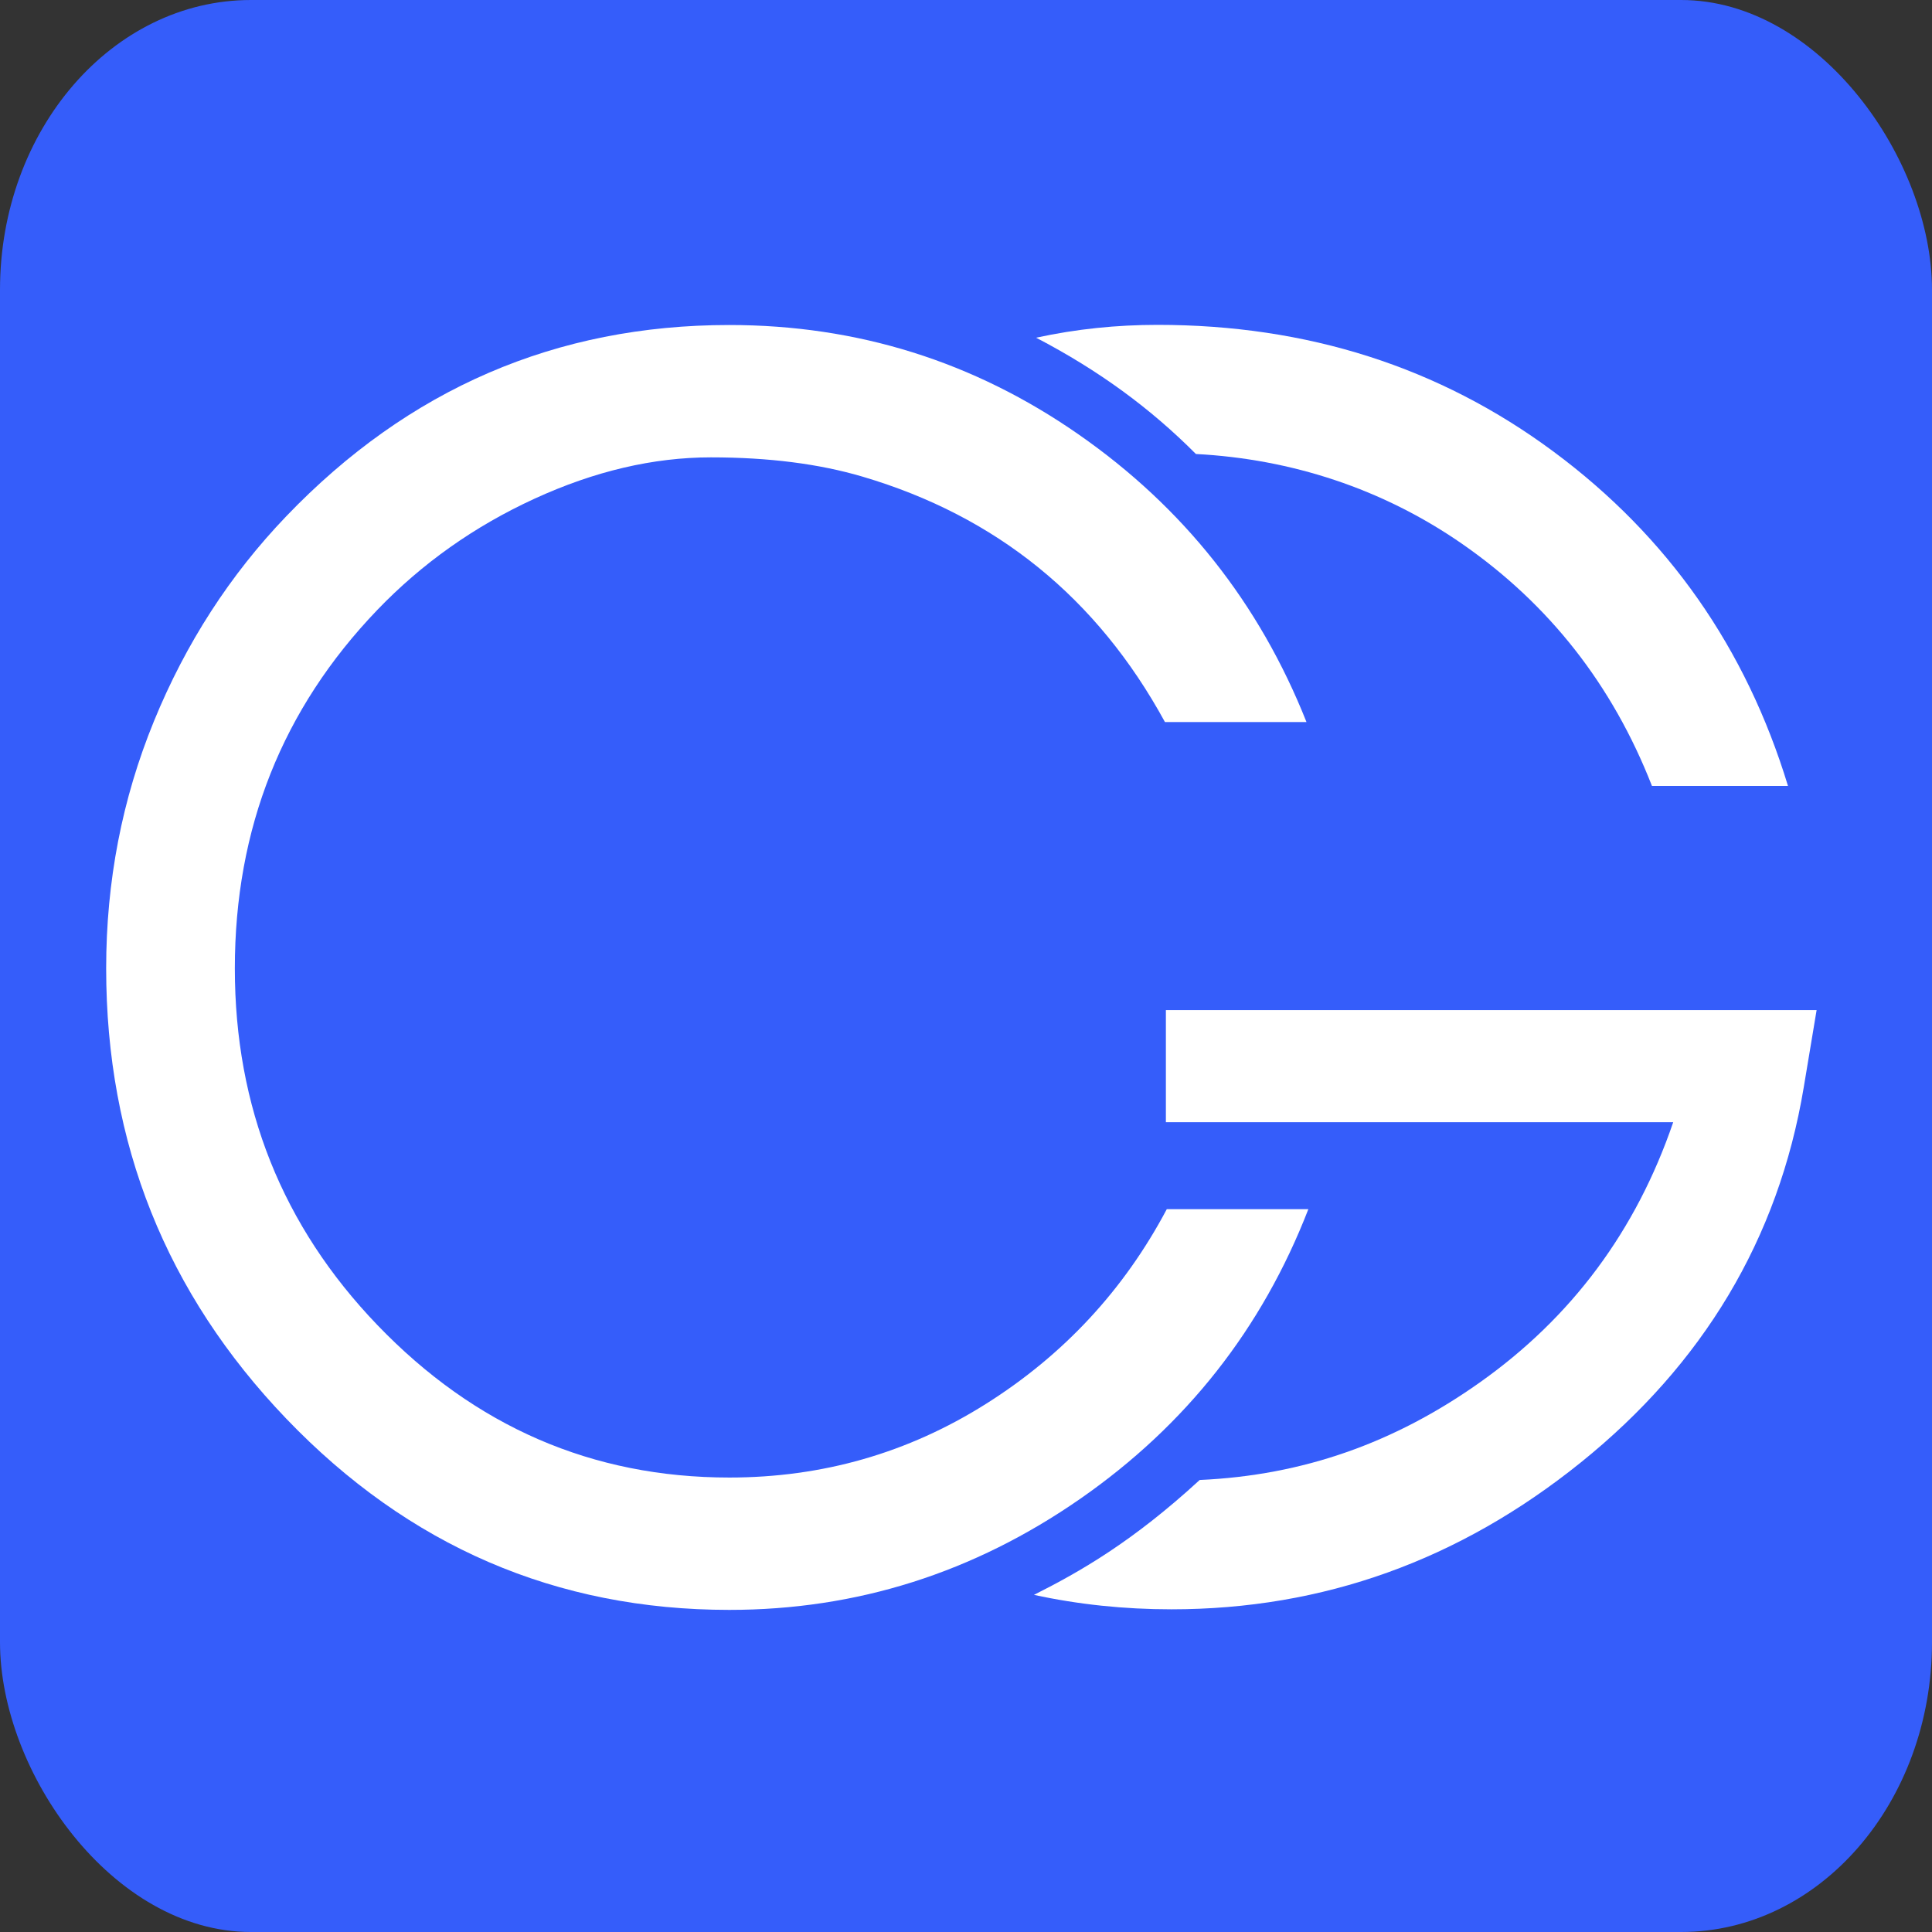 <?xml version="1.0" encoding="UTF-8"?> <svg xmlns="http://www.w3.org/2000/svg" xmlns:xlink="http://www.w3.org/1999/xlink" xmlns:xodm="http://www.corel.com/coreldraw/odm/2003" xml:space="preserve" width="512px" height="512px" version="1.1" style="shape-rendering:geometricPrecision; text-rendering:geometricPrecision; image-rendering:optimizeQuality; fill-rule:evenodd; clip-rule:evenodd" viewBox="0 0 498.79 498.79"><rect x="0" y="0" width="498.79" height="498.79" fill="#333333" stroke="none"/> <defs> <style type="text/css"> .fil0 {fill:#355DFA} .fil1 {fill:white;fill-rule:nonzero} </style> </defs> <g id="Слой_x0020_1">  <rect class="fil0" width="498.79" height="498.79" rx="64.79" ry="74.82"></rect> <g id="_1862018084704"> <path class="fil1" d="M337.78 312.18l-36.55 0c-11.07,20.88 -26.65,37.65 -46.74,50.3 -20.09,12.65 -42.16,18.98 -66.2,18.98 -35.36,0 -65.65,-13.13 -90.88,-39.39 -24.52,-25.54 -36.78,-56.23 -36.78,-92.06 0,-36.15 12.26,-66.99 36.78,-92.54 11.55,-12.02 25.07,-21.59 40.57,-28.71 15.51,-7.12 30.69,-10.68 45.56,-10.68 14.87,0 27.92,1.66 39.15,4.98 34.57,10.21 60.59,31.32 78.07,63.36l36.54 0c-12.18,-30.69 -31.8,-55.45 -58.85,-74.27 -27.05,-18.83 -57.1,-28.24 -90.16,-28.24 -44.69,0 -82.81,16.45 -114.37,49.36 -14.56,15.18 -25.95,32.82 -34.17,52.91 -8.23,20.09 -12.34,41.37 -12.34,63.83 0,45.16 15.5,83.92 46.51,116.27 31.56,32.9 69.68,49.35 114.37,49.35 32.9,0 63.11,-9.57 90.64,-28.71 27.29,-18.98 46.9,-43.9 58.85,-74.74z"></path> <path class="fil1" d="M266.94 411.75c11.89,-5.98 25.43,-13.7 42.79,-29.66 26.67,-1.19 50.26,-9.56 72.26,-25.14 23.81,-16.84 40.42,-39.23 49.99,-67.23l-130.98 0 0 -28.94 168 0 -3.32 19.93c-6.55,39.3 -26.1,71.5 -57.5,96.81 -31.4,25.31 -66.6,37.96 -105.75,37.96 -12.2,0 -24.02,-1.24 -35.49,-3.73zm0.56 -324.56c16.2,8.44 29.55,18.26 41.25,30.02 24.7,1.29 48.22,9 68.63,23.13 22.53,15.6 38.91,36.47 49.11,62.57l35.12 0c-10.83,-35.59 -30.99,-64.4 -60.5,-86.29 -29.57,-21.93 -63.68,-32.75 -102.27,-32.75 -10.49,0 -20.94,1.05 -31.34,3.32z"></path> </g> </g> </svg> 